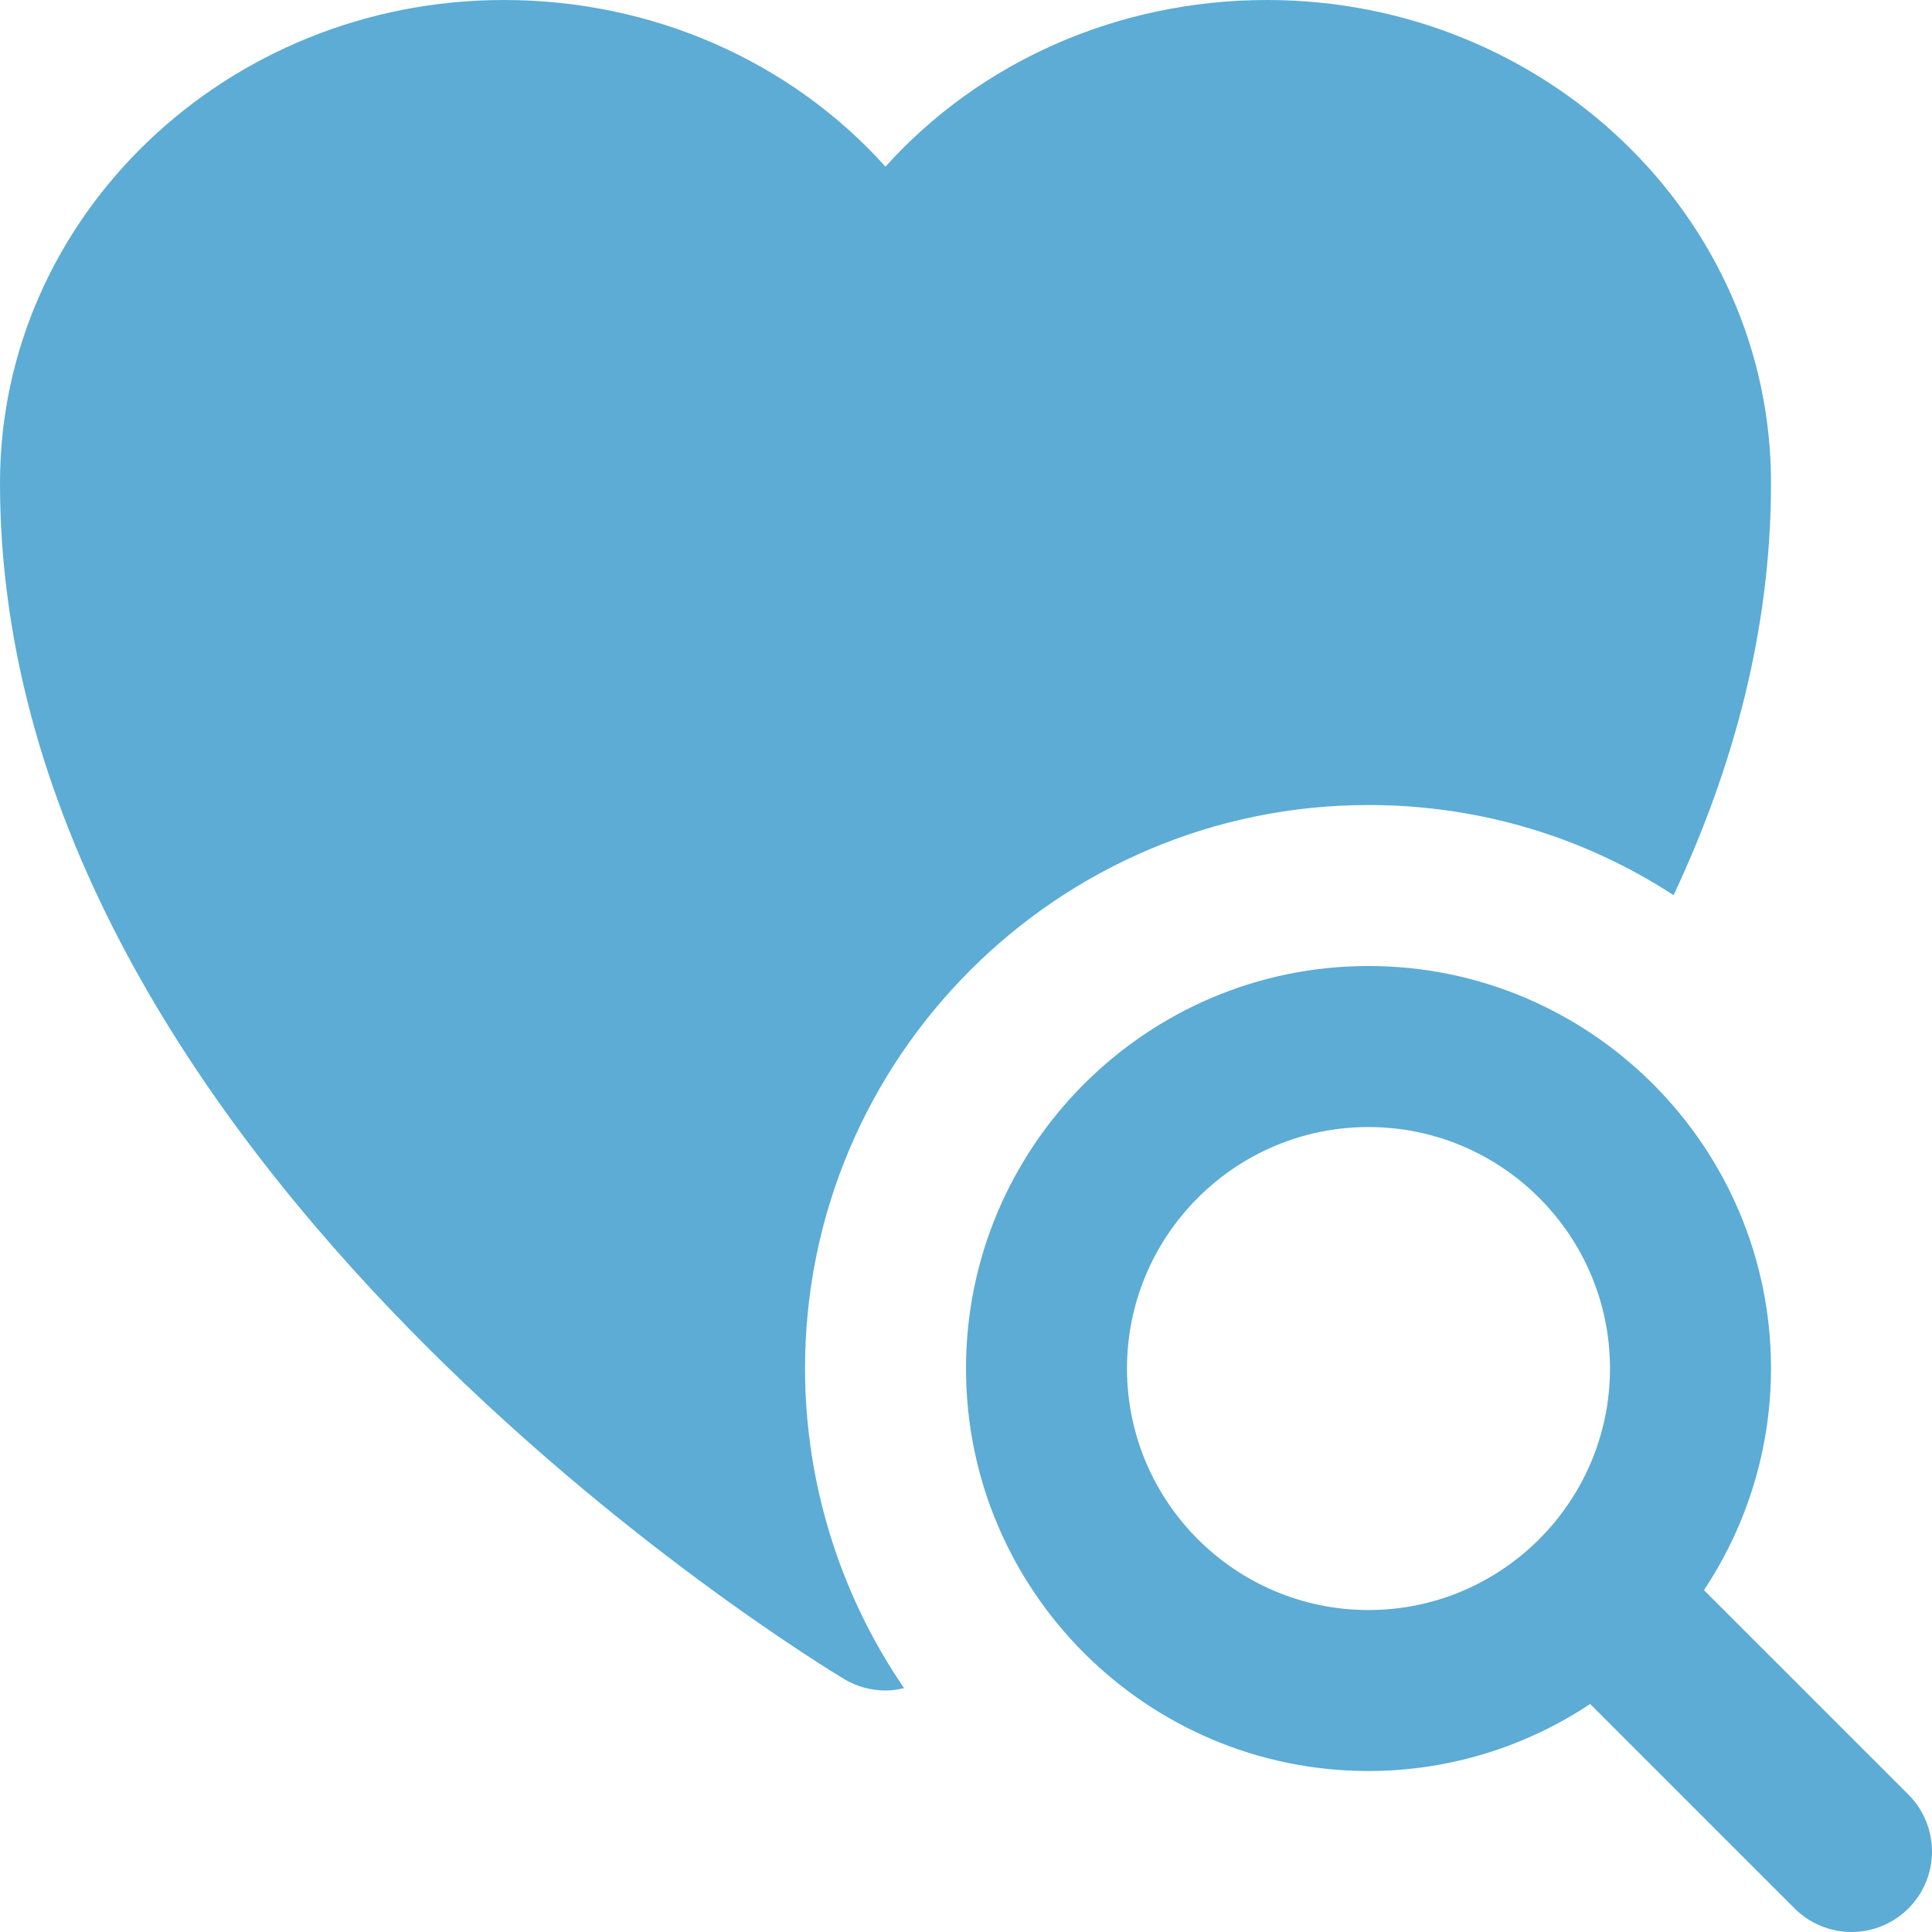 <svg width="40" height="40" viewBox="0 0 40 40" fill="none" xmlns="http://www.w3.org/2000/svg">
<path d="M26.233 0C23.134 0 20.284 1.283 18.333 3.45C16.383 1.283 13.533 0 10.433 0C4.683 0 0 4.483 0 10C0 24.117 16.767 34.334 17.483 34.767C17.733 34.917 18.033 35 18.333 35C18.467 35 18.583 34.984 18.717 34.95C17.383 33.001 16.669 30.695 16.667 28.334C16.667 21.9 21.9 16.667 28.334 16.667C30.667 16.667 32.834 17.35 34.65 18.534C35.884 15.9 36.667 13.05 36.667 10C36.667 4.483 31.983 0 26.233 0Z" fill="#5CACD5"/>
<path d="M39.512 37.155L35.278 32.922C36.183 31.563 36.666 29.966 36.667 28.334C36.667 23.738 32.928 20 28.333 20C23.738 20 20 23.738 20 28.334C20 32.928 23.738 36.667 28.333 36.667C29.966 36.667 31.563 36.184 32.922 35.279L37.155 39.512C37.468 39.824 37.892 40 38.334 40C38.775 40 39.199 39.824 39.512 39.512C39.824 39.199 40 38.776 40 38.334C40 37.892 39.824 37.468 39.512 37.155ZM28.333 33.334C25.577 33.334 23.333 31.09 23.333 28.334C23.333 25.577 25.577 23.334 28.333 23.334C31.09 23.334 33.333 25.577 33.333 28.334C33.333 31.09 31.09 33.334 28.333 33.334Z" fill="#5CACD5"/>
</svg>
